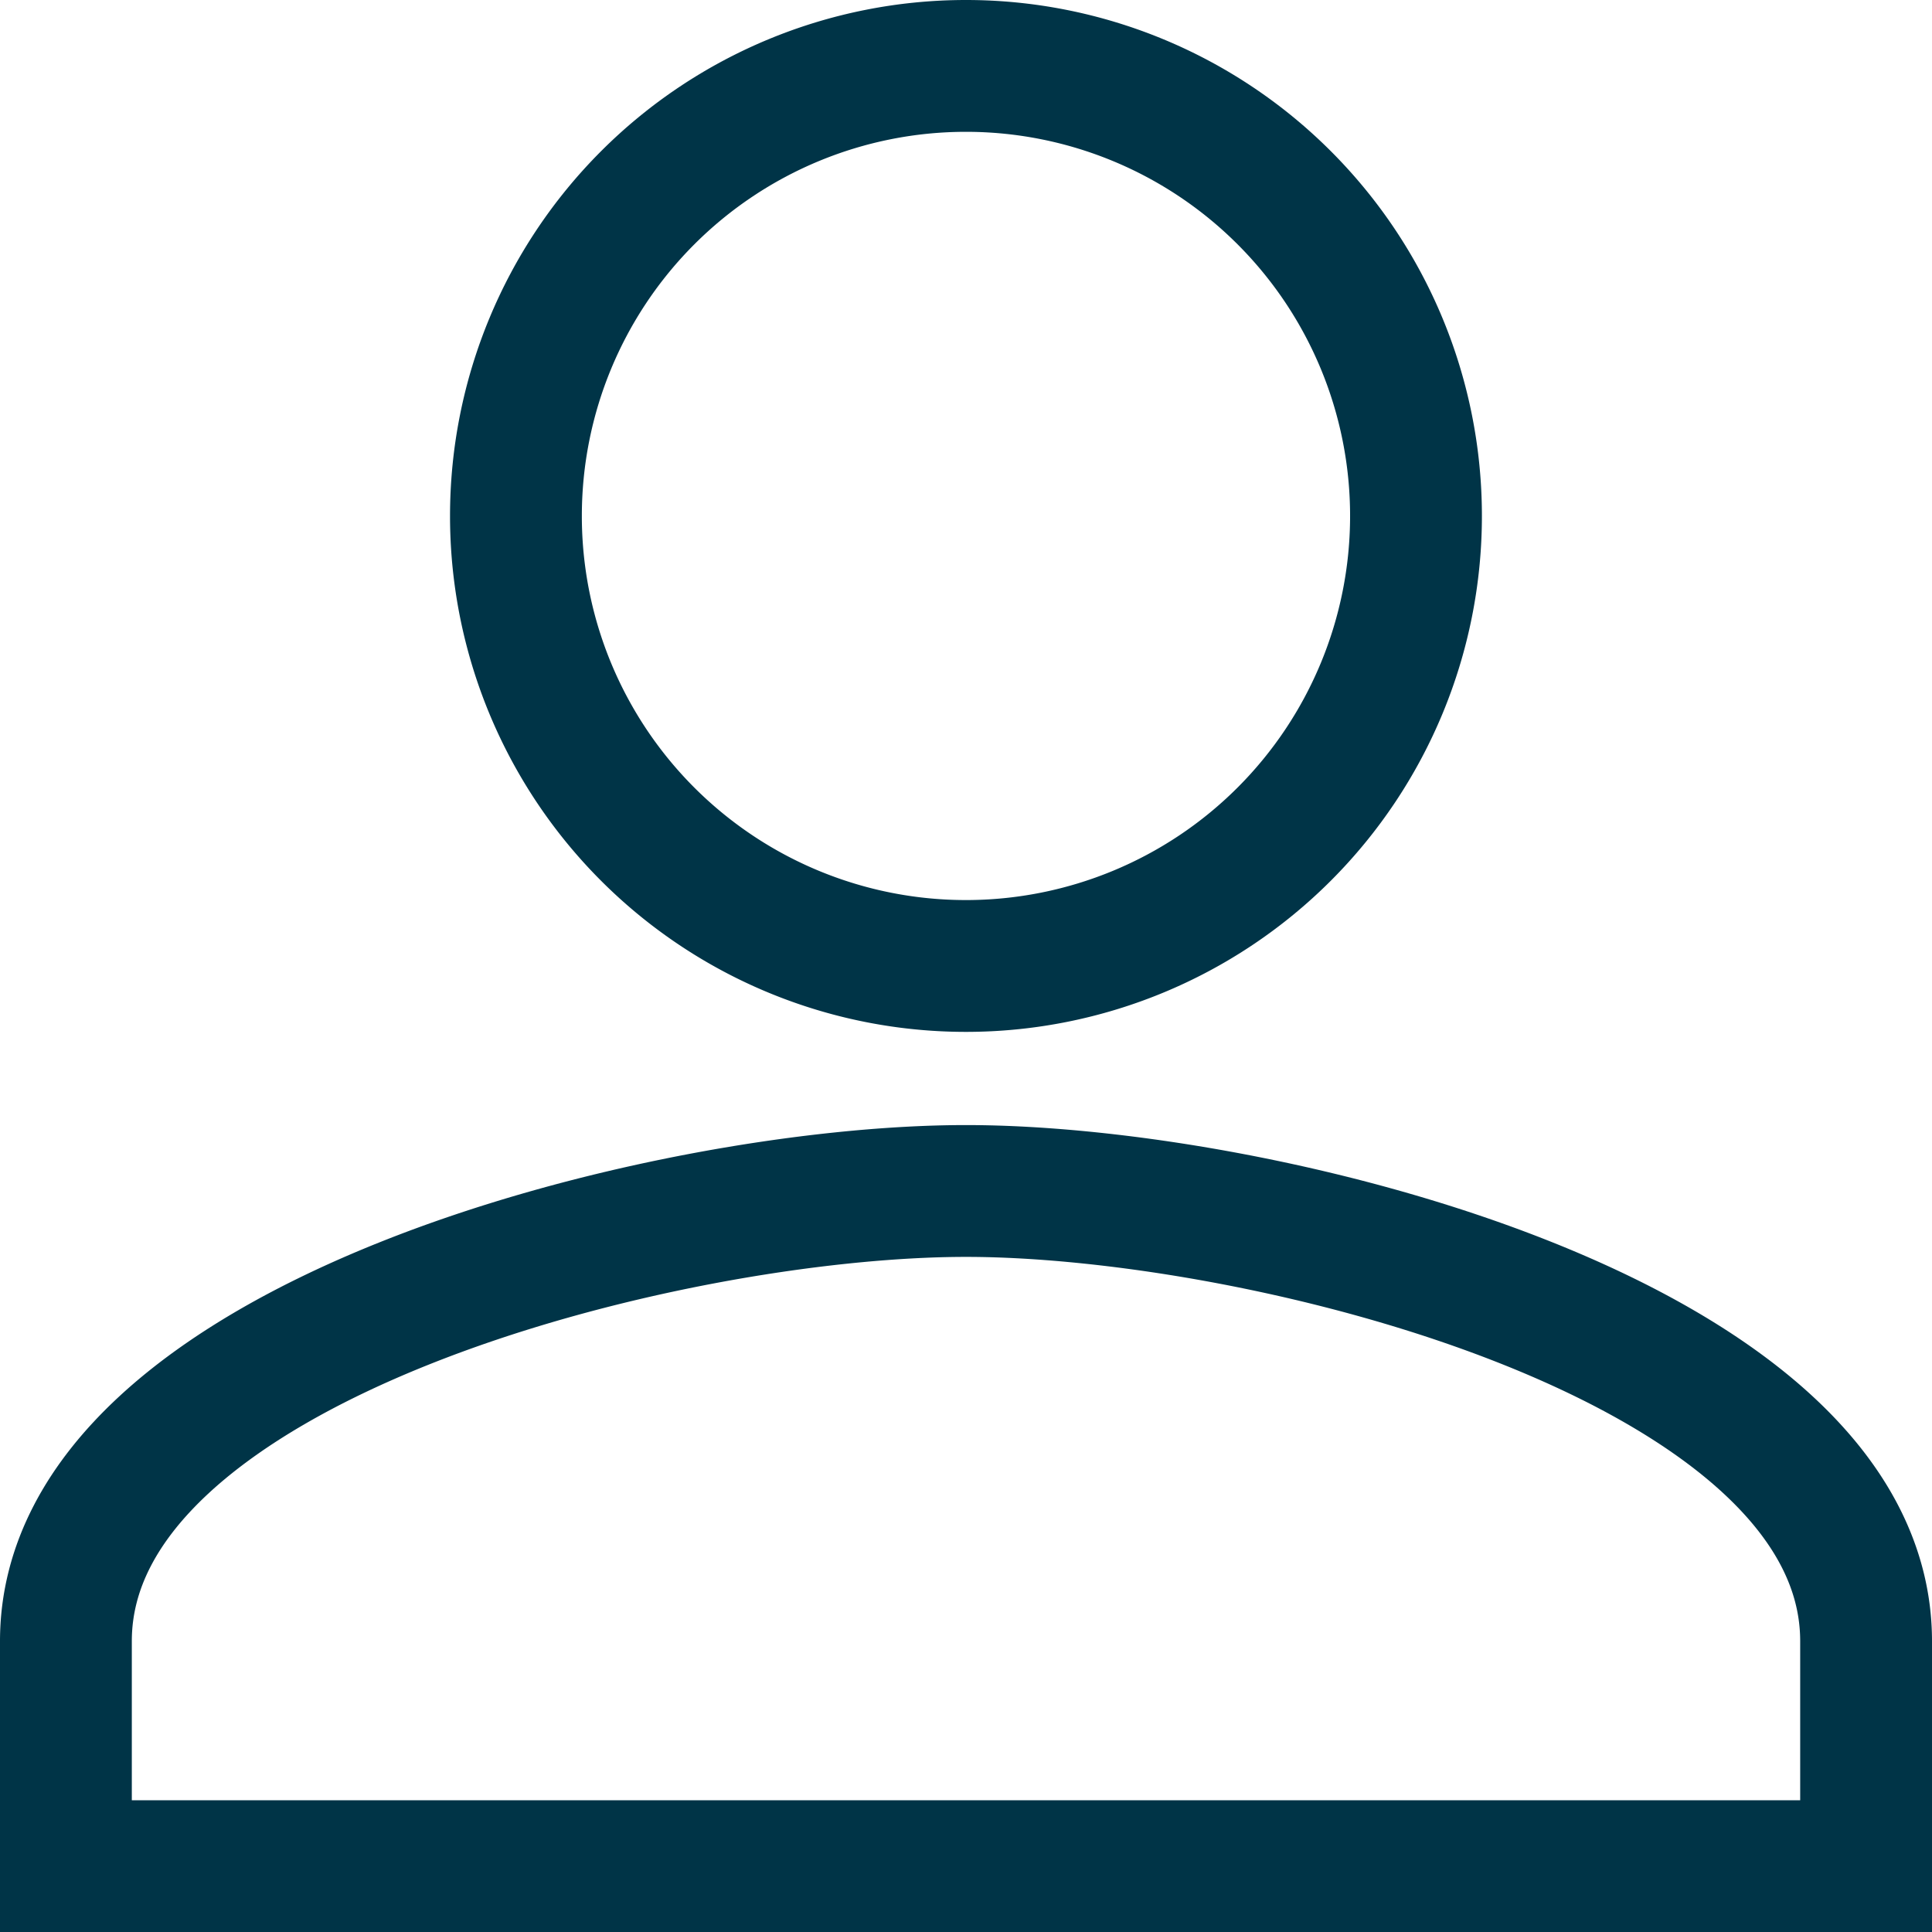 <svg xmlns="http://www.w3.org/2000/svg" width="29.313" height="29.313" viewBox="0 0 29.313 29.313">
  <path id="Icon_material-person" data-name="Icon material-person" d="M19.656,19.656a6.828,6.828,0,1,0-6.828-6.828A6.826,6.826,0,0,0,19.656,19.656Zm0,3.414C15.1,23.07,6,25.358,6,29.9v3.414H33.313V29.9C33.313,25.358,24.214,23.07,19.656,23.07Z" transform="translate(-5 -5)" fill="none" stroke="#003447" stroke-width="2"/>
</svg>
